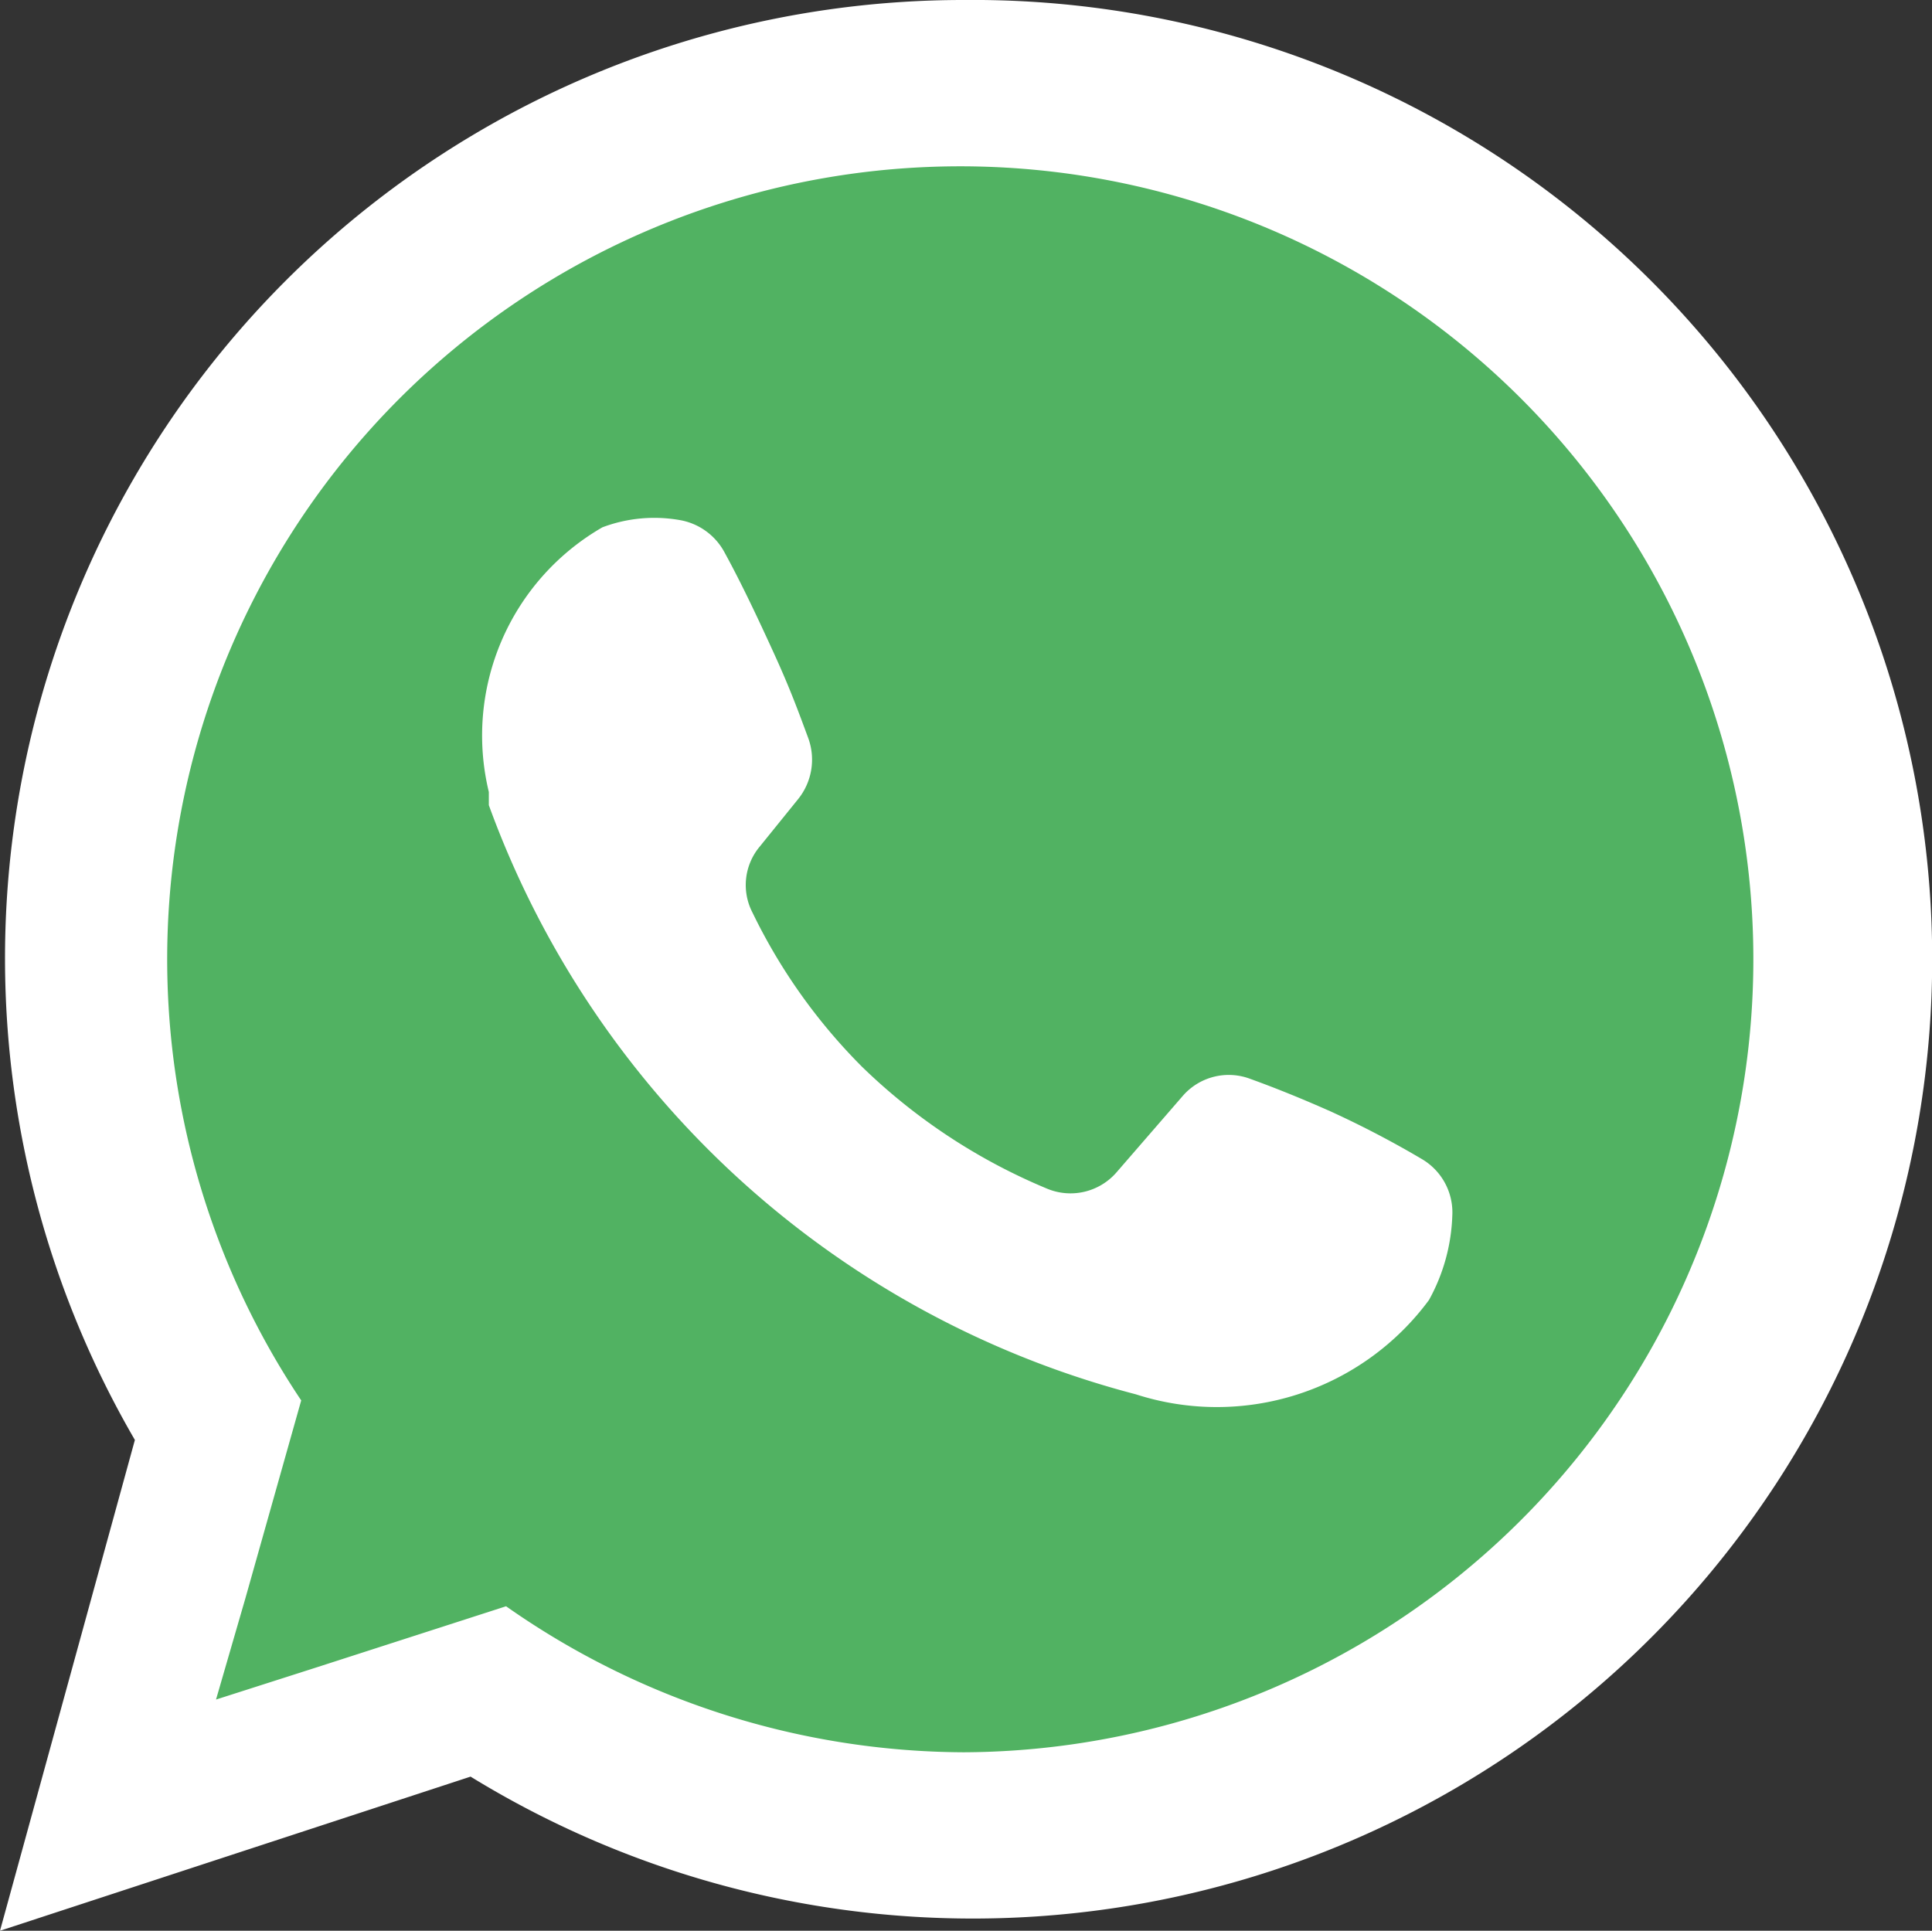 <svg id="a7be8d4b-18fc-4472-8501-6fa852247545" data-name="fc3cb7d8-de8f-4a3a-ae3a-591f3119c58d" xmlns="http://www.w3.org/2000/svg" viewBox="0 0 19.05 19.04"><rect x="0" y="0" width="19.05" height="19.04" fill="#333333" stroke="none"/><polygon points="1.31 17.56 2.01 13.52 0.89 8.59 3.68 2.96 9.12 0.98 15.07 2.96 17.09 5.3 18.02 9.75 17.03 14.04 14.35 16.82 8.8 18.13 4.99 16.76 1.31 17.56" fill="#51b262"/><path d="M12,2.48a9.45,9.45,0,0,0-8.17,14.2L2.5,21.52,7.14,20A9.46,9.46,0,1,0,12,2.48Zm0,17.28a7.9,7.9,0,0,1-4.51-1.44l-1.86.6-1,.32.29-1,.55-1.95A7.82,7.82,0,1,1,12,19.76Z" transform="translate(-2.5 -2.48)" fill="#fff"/><path d="M10.37,10.36l-.38.47a.59.59,0,0,0-.07.65A5.61,5.61,0,0,0,11,13a5.82,5.82,0,0,0,1.82,1.2.6.6,0,0,0,.69-.16l.65-.75a.6.6,0,0,1,.67-.17c.25.09.52.2.79.32a9.7,9.7,0,0,1,.9.47.61.61,0,0,1,.3.56,1.84,1.84,0,0,1-.23.83,2.6,2.6,0,0,1-2.89.93,9.28,9.28,0,0,1-6.38-5.81v-.13A2.37,2.37,0,0,1,8.44,7.68a1.45,1.45,0,0,1,.77-.07.62.62,0,0,1,.43.31c.17.31.33.65.49,1s.24.57.34.84A.62.62,0,0,1,10.37,10.36Z" transform="translate(-2.5 -2.48)" fill="#fff"/></svg>